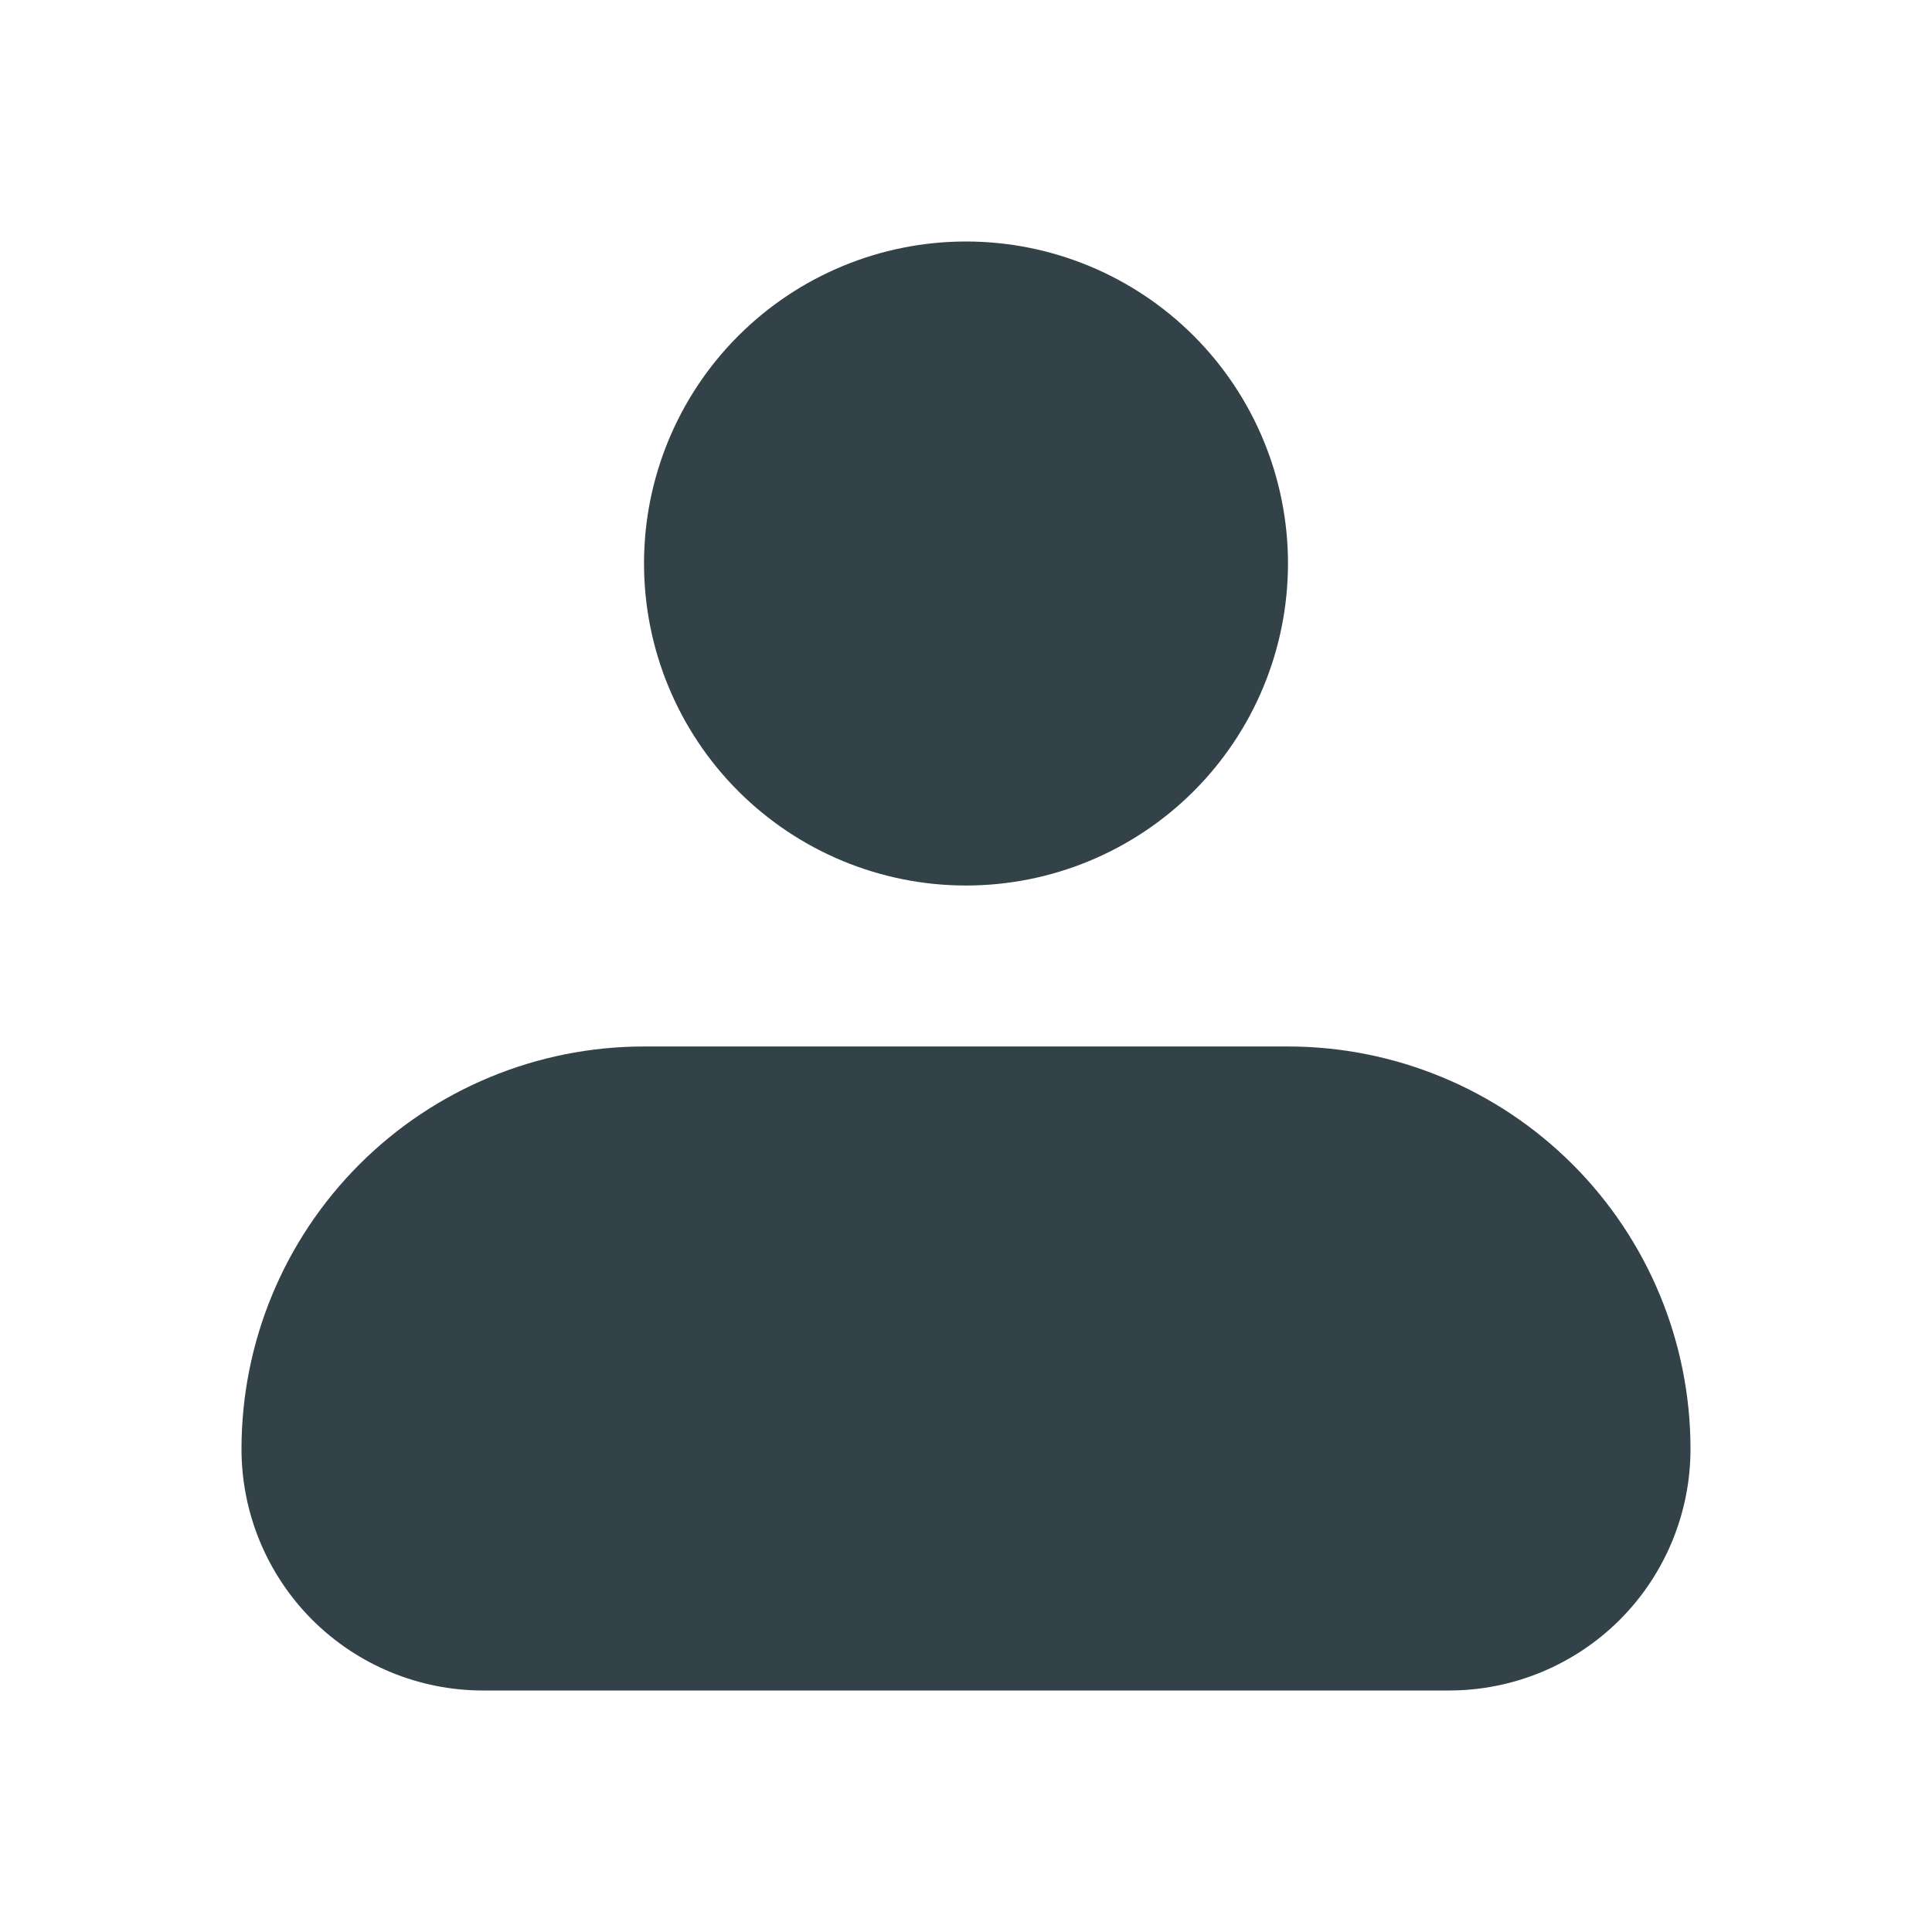 <?xml version="1.0" encoding="UTF-8"?> <svg xmlns="http://www.w3.org/2000/svg" width="35" height="35" viewBox="0 0 35 35" fill="none"><path fill-rule="evenodd" clip-rule="evenodd" d="M11.667 10.208C11.667 8.661 12.281 7.178 13.375 6.084C14.469 4.99 15.953 4.375 17.5 4.375C19.047 4.375 20.531 4.99 21.625 6.084C22.719 7.178 23.333 8.661 23.333 10.208C23.333 11.755 22.719 13.239 21.625 14.333C20.531 15.427 19.047 16.042 17.5 16.042C15.953 16.042 14.469 15.427 13.375 14.333C12.281 13.239 11.667 11.755 11.667 10.208ZM11.667 18.958C9.733 18.958 7.878 19.727 6.511 21.094C5.143 22.462 4.375 24.316 4.375 26.25C4.375 27.41 4.836 28.523 5.656 29.344C6.477 30.164 7.59 30.625 8.75 30.625H26.25C27.41 30.625 28.523 30.164 29.344 29.344C30.164 28.523 30.625 27.41 30.625 26.25C30.625 24.316 29.857 22.462 28.489 21.094C27.122 19.727 25.267 18.958 23.333 18.958H11.667Z" fill="#334249"></path></svg> 